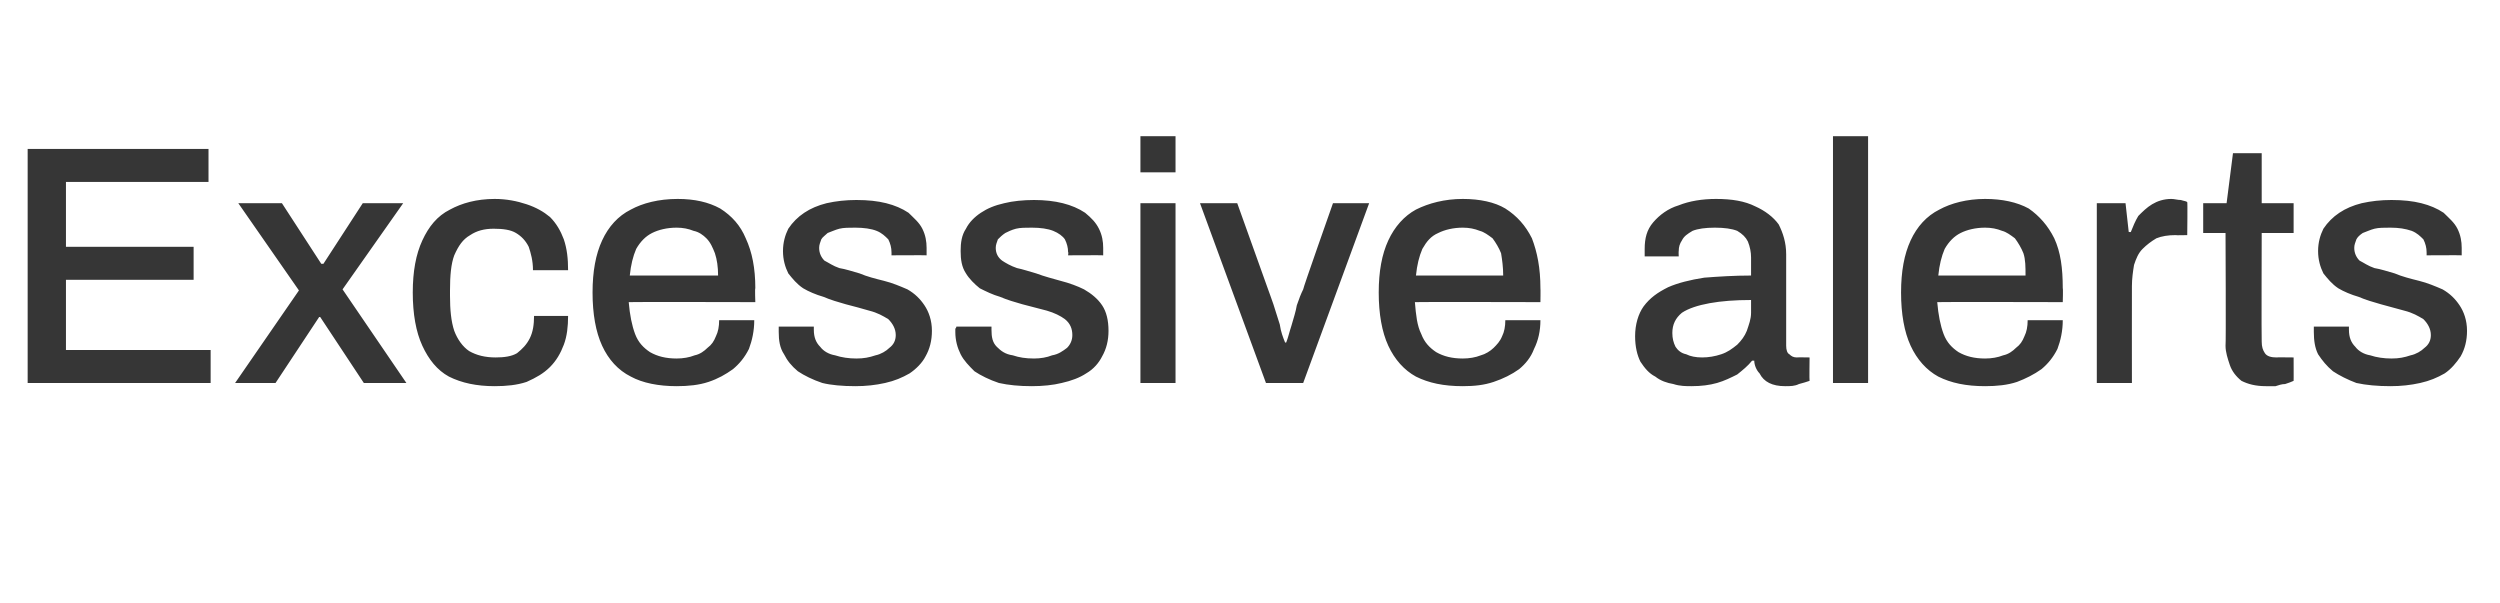 <?xml version="1.0" standalone="no"?><!DOCTYPE svg PUBLIC "-//W3C//DTD SVG 1.1//EN" "http://www.w3.org/Graphics/SVG/1.1/DTD/svg11.dtd"><svg xmlns="http://www.w3.org/2000/svg" version="1.1" width="235px" height="56.7px" viewBox="0 -14 235 56.7" style="top:-14px">  <desc>Excessive alerts</desc>  <defs/>  <g id="Polygon582826">    <path d="M 2.6 22 L 2.6 0 L 19.6 0 L 19.6 3.1 L 6.2 3.1 L 6.2 9.2 L 18.2 9.2 L 18.2 12.3 L 6.2 12.3 L 6.2 18.9 L 19.8 18.9 L 19.8 22 L 2.6 22 Z M 22.1 22 L 28.1 13.3 L 22.4 5.1 L 26.5 5.1 L 30.2 10.8 L 30.4 10.8 L 34.1 5.1 L 37.9 5.1 L 32.2 13.2 L 38.2 22 L 34.2 22 L 30.1 15.8 L 30 15.8 L 25.9 22 L 22.1 22 Z M 46.5 22.3 C 44.8 22.3 43.4 22 42.2 21.4 C 41.1 20.8 40.3 19.8 39.7 18.5 C 39.1 17.2 38.8 15.5 38.8 13.5 C 38.8 11.5 39.1 9.9 39.7 8.6 C 40.3 7.3 41.1 6.3 42.3 5.7 C 43.4 5.1 44.8 4.7 46.5 4.7 C 47.6 4.7 48.6 4.9 49.5 5.2 C 50.4 5.5 51.1 5.9 51.7 6.4 C 52.3 7 52.7 7.7 53 8.5 C 53.3 9.4 53.4 10.3 53.4 11.4 C 53.4 11.4 50.1 11.4 50.1 11.4 C 50.1 10.5 49.9 9.8 49.7 9.2 C 49.4 8.6 49 8.2 48.5 7.9 C 48 7.6 47.3 7.5 46.4 7.5 C 45.5 7.5 44.8 7.7 44.2 8.1 C 43.5 8.5 43.1 9.1 42.7 10 C 42.4 10.8 42.3 11.9 42.3 13.3 C 42.3 13.3 42.3 13.8 42.3 13.8 C 42.3 15.1 42.4 16.2 42.7 17.1 C 43 17.9 43.5 18.6 44.1 19 C 44.8 19.4 45.6 19.6 46.6 19.6 C 47.4 19.6 48.1 19.5 48.6 19.2 C 49.1 18.8 49.5 18.4 49.8 17.8 C 50.1 17.2 50.2 16.5 50.2 15.7 C 50.2 15.7 53.4 15.7 53.4 15.7 C 53.4 16.7 53.3 17.6 53 18.4 C 52.7 19.2 52.3 19.9 51.7 20.5 C 51.1 21.1 50.4 21.5 49.5 21.9 C 48.6 22.2 47.6 22.3 46.5 22.3 Z M 63.6 22.3 C 61.9 22.3 60.4 22 59.3 21.4 C 58.1 20.8 57.2 19.8 56.6 18.5 C 56 17.2 55.7 15.5 55.7 13.5 C 55.7 11.5 56 9.9 56.6 8.6 C 57.2 7.3 58.1 6.3 59.3 5.7 C 60.4 5.1 61.9 4.7 63.7 4.7 C 65.3 4.7 66.6 5 67.7 5.6 C 68.8 6.3 69.6 7.2 70.1 8.4 C 70.7 9.7 71 11.2 71 13.1 C 70.95 13.09 71 14.4 71 14.4 C 71 14.4 59.15 14.37 59.1 14.4 C 59.2 15.6 59.4 16.6 59.7 17.4 C 60 18.2 60.5 18.7 61.1 19.1 C 61.8 19.5 62.6 19.7 63.6 19.7 C 64.2 19.7 64.8 19.6 65.3 19.4 C 65.8 19.3 66.2 19 66.5 18.7 C 66.9 18.4 67.1 18.1 67.3 17.6 C 67.5 17.2 67.6 16.7 67.6 16.1 C 67.6 16.1 70.9 16.1 70.9 16.1 C 70.9 17.1 70.7 18 70.4 18.8 C 70 19.6 69.5 20.2 68.9 20.7 C 68.2 21.2 67.5 21.6 66.6 21.9 C 65.7 22.2 64.7 22.3 63.6 22.3 Z M 59.2 11.9 C 59.2 11.9 67.5 11.9 67.5 11.9 C 67.5 11.1 67.4 10.4 67.2 9.8 C 67 9.3 66.8 8.8 66.4 8.4 C 66.1 8.1 65.7 7.8 65.2 7.7 C 64.7 7.5 64.2 7.4 63.6 7.4 C 62.7 7.4 61.9 7.6 61.3 7.9 C 60.7 8.2 60.2 8.7 59.8 9.4 C 59.5 10.1 59.3 10.9 59.2 11.9 Z M 80.4 22.3 C 79.2 22.3 78.1 22.2 77.3 22 C 76.4 21.7 75.6 21.3 75 20.9 C 74.4 20.4 74 19.9 73.7 19.3 C 73.3 18.7 73.2 18 73.2 17.2 C 73.2 17.1 73.2 17 73.2 16.9 C 73.2 16.8 73.2 16.7 73.2 16.7 C 73.2 16.7 76.5 16.7 76.5 16.7 C 76.5 16.7 76.5 16.8 76.5 16.8 C 76.5 16.9 76.5 17 76.5 17 C 76.5 17.7 76.7 18.2 77.1 18.6 C 77.4 19 77.9 19.3 78.5 19.4 C 79.1 19.6 79.8 19.7 80.5 19.7 C 81.2 19.7 81.7 19.6 82.3 19.4 C 82.8 19.3 83.3 19 83.6 18.7 C 84 18.4 84.2 18 84.2 17.5 C 84.2 16.9 83.9 16.4 83.5 16 C 83 15.7 82.5 15.4 81.7 15.2 C 81 15 80.3 14.8 79.5 14.6 C 78.8 14.4 78.1 14.2 77.4 13.9 C 76.7 13.7 76 13.4 75.5 13.1 C 74.9 12.7 74.5 12.2 74.1 11.7 C 73.8 11.1 73.6 10.4 73.6 9.6 C 73.6 8.8 73.8 8.1 74.1 7.5 C 74.5 6.9 75 6.4 75.6 6 C 76.2 5.6 76.9 5.3 77.7 5.1 C 78.6 4.9 79.5 4.8 80.5 4.8 C 81.6 4.8 82.5 4.9 83.3 5.1 C 84.1 5.3 84.8 5.6 85.4 6 C 85.9 6.5 86.4 6.9 86.7 7.5 C 87 8.1 87.1 8.7 87.1 9.3 C 87.1 9.4 87.1 9.6 87.1 9.7 C 87.1 9.9 87.1 9.9 87.1 10 C 87.08 9.98 83.8 10 83.8 10 C 83.8 10 83.81 9.7 83.8 9.7 C 83.8 9.3 83.7 8.9 83.5 8.5 C 83.2 8.2 82.9 7.9 82.4 7.7 C 81.9 7.5 81.2 7.4 80.4 7.4 C 79.8 7.4 79.3 7.4 78.9 7.5 C 78.5 7.6 78.1 7.8 77.8 7.9 C 77.6 8.1 77.3 8.3 77.2 8.5 C 77.1 8.8 77 9 77 9.3 C 77 9.8 77.2 10.2 77.5 10.5 C 77.9 10.7 78.3 11 78.9 11.2 C 79.5 11.3 80.1 11.5 80.8 11.7 C 81.5 12 82.3 12.2 83.1 12.4 C 83.9 12.6 84.6 12.9 85.3 13.2 C 86 13.6 86.5 14.1 86.9 14.7 C 87.3 15.3 87.6 16.1 87.6 17.1 C 87.6 18 87.4 18.8 87 19.5 C 86.7 20.1 86.1 20.7 85.5 21.1 C 84.8 21.5 84.1 21.8 83.2 22 C 82.3 22.2 81.4 22.3 80.4 22.3 Z M 97 22.3 C 95.8 22.3 94.8 22.2 93.9 22 C 93 21.7 92.2 21.3 91.6 20.9 C 91.1 20.4 90.6 19.9 90.3 19.3 C 90 18.7 89.8 18 89.8 17.2 C 89.8 17.1 89.8 17 89.8 16.9 C 89.9 16.8 89.9 16.7 89.9 16.7 C 89.9 16.7 93.2 16.7 93.2 16.7 C 93.2 16.7 93.2 16.8 93.2 16.8 C 93.2 16.9 93.2 17 93.2 17 C 93.2 17.7 93.3 18.2 93.7 18.6 C 94.1 19 94.5 19.3 95.2 19.4 C 95.8 19.6 96.4 19.7 97.2 19.7 C 97.8 19.7 98.4 19.6 98.9 19.4 C 99.5 19.3 99.9 19 100.3 18.7 C 100.6 18.4 100.8 18 100.8 17.5 C 100.8 16.9 100.6 16.4 100.1 16 C 99.7 15.7 99.1 15.4 98.4 15.2 C 97.6 15 96.9 14.8 96.1 14.6 C 95.4 14.4 94.7 14.2 94 13.9 C 93.3 13.7 92.7 13.4 92.1 13.1 C 91.6 12.7 91.1 12.2 90.8 11.7 C 90.4 11.1 90.3 10.4 90.3 9.6 C 90.3 8.8 90.4 8.1 90.8 7.5 C 91.1 6.9 91.6 6.4 92.2 6 C 92.8 5.6 93.5 5.3 94.4 5.1 C 95.2 4.9 96.2 4.8 97.2 4.8 C 98.2 4.8 99.1 4.9 99.9 5.1 C 100.7 5.3 101.4 5.6 102 6 C 102.6 6.5 103 6.9 103.3 7.5 C 103.6 8.1 103.7 8.7 103.7 9.3 C 103.7 9.4 103.7 9.6 103.7 9.7 C 103.7 9.9 103.7 9.9 103.7 10 C 103.71 9.98 100.4 10 100.4 10 C 100.4 10 100.45 9.7 100.4 9.7 C 100.4 9.3 100.3 8.9 100.1 8.5 C 99.9 8.2 99.5 7.9 99 7.7 C 98.5 7.5 97.8 7.4 97 7.4 C 96.4 7.4 95.9 7.4 95.5 7.5 C 95.1 7.6 94.7 7.8 94.5 7.9 C 94.2 8.1 94 8.3 93.8 8.5 C 93.7 8.8 93.6 9 93.6 9.3 C 93.6 9.8 93.8 10.2 94.2 10.5 C 94.5 10.7 95 11 95.6 11.2 C 96.1 11.3 96.7 11.5 97.4 11.7 C 98.2 12 99 12.2 99.7 12.4 C 100.5 12.6 101.3 12.9 101.9 13.2 C 102.6 13.6 103.2 14.1 103.6 14.7 C 104 15.3 104.2 16.1 104.2 17.1 C 104.2 18 104 18.8 103.6 19.5 C 103.3 20.1 102.8 20.7 102.1 21.1 C 101.5 21.5 100.7 21.8 99.8 22 C 99 22.2 98 22.3 97 22.3 Z M 107.2 2.2 L 107.2 -1.2 L 110.5 -1.2 L 110.5 2.2 L 107.2 2.2 Z M 107.2 22 L 107.2 5.1 L 110.5 5.1 L 110.5 22 L 107.2 22 Z M 119 22 L 112.8 5.1 L 116.3 5.1 C 116.3 5.1 119.19 13.15 119.2 13.2 C 119.3 13.5 119.5 14 119.7 14.6 C 119.9 15.2 120.1 15.9 120.3 16.5 C 120.4 17.2 120.6 17.7 120.8 18.2 C 120.8 18.2 120.9 18.2 120.9 18.2 C 121.1 17.7 121.2 17.2 121.4 16.6 C 121.6 15.9 121.8 15.3 121.9 14.7 C 122.1 14.1 122.3 13.6 122.5 13.2 C 122.46 13.15 125.3 5.1 125.3 5.1 L 128.7 5.1 L 122.5 22 L 119 22 Z M 137.5 22.3 C 135.7 22.3 134.3 22 133.1 21.4 C 132 20.8 131.1 19.8 130.5 18.5 C 129.9 17.2 129.6 15.5 129.6 13.5 C 129.6 11.5 129.9 9.9 130.5 8.6 C 131.1 7.3 132 6.3 133.1 5.7 C 134.3 5.1 135.8 4.7 137.5 4.7 C 139.1 4.7 140.5 5 141.5 5.6 C 142.6 6.3 143.4 7.2 144 8.4 C 144.5 9.7 144.8 11.2 144.8 13.1 C 144.82 13.09 144.8 14.4 144.8 14.4 C 144.8 14.4 133.02 14.37 133 14.4 C 133.1 15.6 133.2 16.6 133.6 17.4 C 133.9 18.2 134.4 18.7 135 19.1 C 135.7 19.5 136.5 19.7 137.5 19.7 C 138.1 19.7 138.7 19.6 139.2 19.4 C 139.6 19.3 140.1 19 140.4 18.7 C 140.7 18.4 141 18.1 141.2 17.6 C 141.4 17.2 141.5 16.7 141.5 16.1 C 141.5 16.1 144.8 16.1 144.8 16.1 C 144.8 17.1 144.6 18 144.2 18.8 C 143.9 19.6 143.4 20.2 142.8 20.7 C 142.1 21.2 141.3 21.6 140.4 21.9 C 139.5 22.2 138.6 22.3 137.5 22.3 Z M 133.1 11.9 C 133.1 11.9 141.3 11.9 141.3 11.9 C 141.3 11.1 141.2 10.4 141.1 9.8 C 140.9 9.3 140.6 8.8 140.3 8.4 C 139.9 8.1 139.5 7.8 139.1 7.7 C 138.6 7.5 138.1 7.4 137.5 7.4 C 136.6 7.4 135.8 7.6 135.2 7.9 C 134.5 8.2 134.1 8.7 133.7 9.4 C 133.4 10.1 133.2 10.9 133.1 11.9 Z M 159 22.3 C 158.5 22.3 157.9 22.3 157.3 22.1 C 156.7 22 156.1 21.8 155.6 21.4 C 155 21.1 154.6 20.6 154.2 20 C 153.9 19.4 153.7 18.6 153.7 17.6 C 153.7 16.5 154 15.5 154.5 14.8 C 155.1 14 155.8 13.5 156.8 13 C 157.7 12.6 158.9 12.3 160.2 12.1 C 161.5 12 163 11.9 164.6 11.9 C 164.6 11.9 164.6 10.2 164.6 10.2 C 164.6 9.7 164.5 9.2 164.3 8.7 C 164.1 8.3 163.8 8 163.3 7.7 C 162.8 7.5 162.1 7.4 161.2 7.4 C 160.3 7.4 159.6 7.5 159.1 7.7 C 158.6 8 158.3 8.2 158.1 8.6 C 157.9 8.9 157.8 9.2 157.8 9.6 C 157.78 9.63 157.8 10.1 157.8 10.1 C 157.8 10.1 154.58 10.11 154.6 10.1 C 154.6 10 154.6 9.9 154.6 9.8 C 154.6 9.7 154.6 9.6 154.6 9.4 C 154.6 8.4 154.8 7.6 155.4 6.9 C 156 6.2 156.8 5.6 157.8 5.3 C 158.8 4.9 160 4.7 161.3 4.7 C 162.8 4.7 164 4.9 165 5.4 C 165.9 5.8 166.7 6.4 167.2 7.1 C 167.6 7.9 167.9 8.8 167.9 9.9 C 167.9 9.9 167.9 18.5 167.9 18.5 C 167.9 18.9 168 19.2 168.2 19.3 C 168.4 19.5 168.6 19.6 168.9 19.6 C 168.92 19.58 170.1 19.6 170.1 19.6 C 170.1 19.6 170.07 21.82 170.1 21.8 C 169.8 21.9 169.5 22 169.1 22.1 C 168.7 22.3 168.3 22.3 167.8 22.3 C 167.2 22.3 166.7 22.2 166.3 22 C 165.9 21.8 165.6 21.5 165.4 21.1 C 165.1 20.8 164.9 20.3 164.9 19.9 C 164.9 19.9 164.7 19.9 164.7 19.9 C 164.3 20.4 163.8 20.8 163.3 21.2 C 162.7 21.5 162.1 21.8 161.4 22 C 160.7 22.2 159.9 22.3 159 22.3 Z M 160 19.6 C 160.6 19.6 161.2 19.5 161.8 19.3 C 162.4 19.1 162.8 18.8 163.3 18.4 C 163.7 18 164 17.6 164.2 17.1 C 164.4 16.5 164.6 16 164.6 15.4 C 164.6 15.4 164.6 14.2 164.6 14.2 C 163.1 14.2 161.8 14.3 160.7 14.5 C 159.6 14.7 158.7 15 158.1 15.4 C 157.5 15.9 157.2 16.5 157.2 17.3 C 157.2 17.8 157.3 18.2 157.5 18.6 C 157.7 18.9 158 19.2 158.5 19.3 C 158.9 19.5 159.4 19.6 160 19.6 Z M 172.3 22 L 172.3 -1.2 L 175.6 -1.2 L 175.6 22 L 172.3 22 Z M 186.6 22.3 C 184.8 22.3 183.4 22 182.2 21.4 C 181.1 20.8 180.2 19.8 179.6 18.5 C 179 17.2 178.7 15.5 178.7 13.5 C 178.7 11.5 179 9.9 179.6 8.6 C 180.2 7.3 181.1 6.3 182.3 5.7 C 183.4 5.1 184.9 4.7 186.6 4.7 C 188.2 4.7 189.6 5 190.7 5.6 C 191.7 6.3 192.5 7.2 193.1 8.4 C 193.7 9.7 193.9 11.2 193.9 13.1 C 193.94 13.09 193.9 14.4 193.9 14.4 C 193.9 14.4 182.13 14.37 182.1 14.4 C 182.2 15.6 182.4 16.6 182.7 17.4 C 183 18.2 183.5 18.7 184.1 19.1 C 184.8 19.5 185.6 19.7 186.6 19.7 C 187.2 19.7 187.8 19.6 188.3 19.4 C 188.8 19.3 189.2 19 189.5 18.7 C 189.9 18.4 190.1 18.1 190.3 17.6 C 190.5 17.2 190.6 16.7 190.6 16.1 C 190.6 16.1 193.9 16.1 193.9 16.1 C 193.9 17.1 193.7 18 193.4 18.8 C 193 19.6 192.5 20.2 191.9 20.7 C 191.2 21.2 190.4 21.6 189.6 21.9 C 188.7 22.2 187.7 22.3 186.6 22.3 Z M 182.2 11.9 C 182.2 11.9 190.4 11.9 190.4 11.9 C 190.4 11.1 190.4 10.4 190.2 9.8 C 190 9.3 189.7 8.8 189.4 8.4 C 189 8.1 188.6 7.8 188.2 7.7 C 187.7 7.5 187.2 7.4 186.6 7.4 C 185.7 7.4 184.9 7.6 184.3 7.9 C 183.7 8.2 183.2 8.7 182.8 9.4 C 182.5 10.1 182.3 10.9 182.2 11.9 Z M 197.1 22 L 197.1 5.1 L 199.8 5.1 L 200.1 7.8 C 200.1 7.8 200.3 7.84 200.3 7.8 C 200.5 7.3 200.7 6.8 201 6.3 C 201.4 5.9 201.8 5.5 202.3 5.2 C 202.8 4.9 203.4 4.7 204.1 4.7 C 204.4 4.7 204.7 4.8 205 4.8 C 205.3 4.9 205.5 4.9 205.6 5 C 205.64 4.99 205.6 8.1 205.6 8.1 C 205.6 8.1 204.52 8.13 204.5 8.1 C 203.8 8.1 203.2 8.2 202.7 8.4 C 202.2 8.7 201.8 9 201.4 9.4 C 201 9.8 200.8 10.3 200.6 10.9 C 200.5 11.5 200.4 12.2 200.4 12.9 C 200.39 12.93 200.4 22 200.4 22 L 197.1 22 Z M 213 22.3 C 212 22.3 211.3 22.1 210.7 21.8 C 210.2 21.4 209.8 20.9 209.6 20.3 C 209.4 19.7 209.2 19.1 209.2 18.5 C 209.25 18.46 209.2 7.9 209.2 7.9 L 207.1 7.9 L 207.1 5.1 L 209.3 5.1 L 209.9 0.4 L 212.6 0.4 L 212.6 5.1 L 215.6 5.1 L 215.6 7.9 L 212.6 7.9 C 212.6 7.9 212.57 18.08 212.6 18.1 C 212.6 18.6 212.7 18.9 212.9 19.2 C 213.1 19.5 213.5 19.6 214 19.6 C 213.95 19.58 215.6 19.6 215.6 19.6 C 215.6 19.6 215.61 21.82 215.6 21.8 C 215.4 21.9 215.1 22 214.8 22.1 C 214.5 22.1 214.2 22.2 213.9 22.3 C 213.6 22.3 213.3 22.3 213 22.3 Z M 224.7 22.3 C 223.5 22.3 222.4 22.2 221.5 22 C 220.7 21.7 219.9 21.3 219.3 20.9 C 218.7 20.4 218.3 19.9 217.9 19.3 C 217.6 18.7 217.5 18 217.5 17.2 C 217.5 17.1 217.5 17 217.5 16.9 C 217.5 16.8 217.5 16.7 217.5 16.7 C 217.5 16.7 220.8 16.7 220.8 16.7 C 220.8 16.7 220.8 16.8 220.8 16.8 C 220.8 16.9 220.8 17 220.8 17 C 220.8 17.7 221 18.2 221.4 18.6 C 221.7 19 222.2 19.3 222.8 19.4 C 223.4 19.6 224.1 19.7 224.8 19.7 C 225.5 19.7 226 19.6 226.6 19.4 C 227.1 19.3 227.6 19 227.9 18.7 C 228.3 18.4 228.5 18 228.5 17.5 C 228.5 16.9 228.2 16.4 227.8 16 C 227.3 15.7 226.8 15.4 226 15.2 C 225.3 15 224.5 14.8 223.8 14.6 C 223.1 14.4 222.4 14.2 221.7 13.9 C 221 13.7 220.3 13.4 219.8 13.1 C 219.2 12.7 218.8 12.2 218.4 11.7 C 218.1 11.1 217.9 10.4 217.9 9.6 C 217.9 8.8 218.1 8.1 218.4 7.5 C 218.8 6.9 219.3 6.4 219.9 6 C 220.5 5.6 221.2 5.3 222 5.1 C 222.9 4.9 223.8 4.8 224.8 4.8 C 225.9 4.8 226.8 4.9 227.6 5.1 C 228.4 5.3 229.1 5.6 229.7 6 C 230.2 6.5 230.7 6.9 231 7.5 C 231.3 8.1 231.4 8.7 231.4 9.3 C 231.4 9.4 231.4 9.6 231.4 9.7 C 231.4 9.9 231.4 9.9 231.4 10 C 231.37 9.98 228.1 10 228.1 10 C 228.1 10 228.11 9.7 228.1 9.7 C 228.1 9.3 228 8.9 227.8 8.5 C 227.5 8.2 227.2 7.9 226.7 7.7 C 226.1 7.5 225.5 7.4 224.7 7.4 C 224.1 7.4 223.6 7.4 223.2 7.5 C 222.8 7.6 222.4 7.8 222.1 7.9 C 221.8 8.1 221.6 8.3 221.5 8.5 C 221.4 8.8 221.3 9 221.3 9.3 C 221.3 9.8 221.5 10.2 221.8 10.5 C 222.2 10.7 222.6 11 223.2 11.2 C 223.8 11.3 224.4 11.5 225.1 11.7 C 225.8 12 226.6 12.2 227.4 12.4 C 228.2 12.6 228.9 12.9 229.6 13.2 C 230.3 13.6 230.8 14.1 231.2 14.7 C 231.6 15.3 231.9 16.1 231.9 17.1 C 231.9 18 231.7 18.8 231.3 19.5 C 230.9 20.1 230.4 20.7 229.8 21.1 C 229.1 21.5 228.4 21.8 227.5 22 C 226.6 22.2 225.7 22.3 224.7 22.3 Z " stroke="none" fill="#363636"/>  </g></svg>